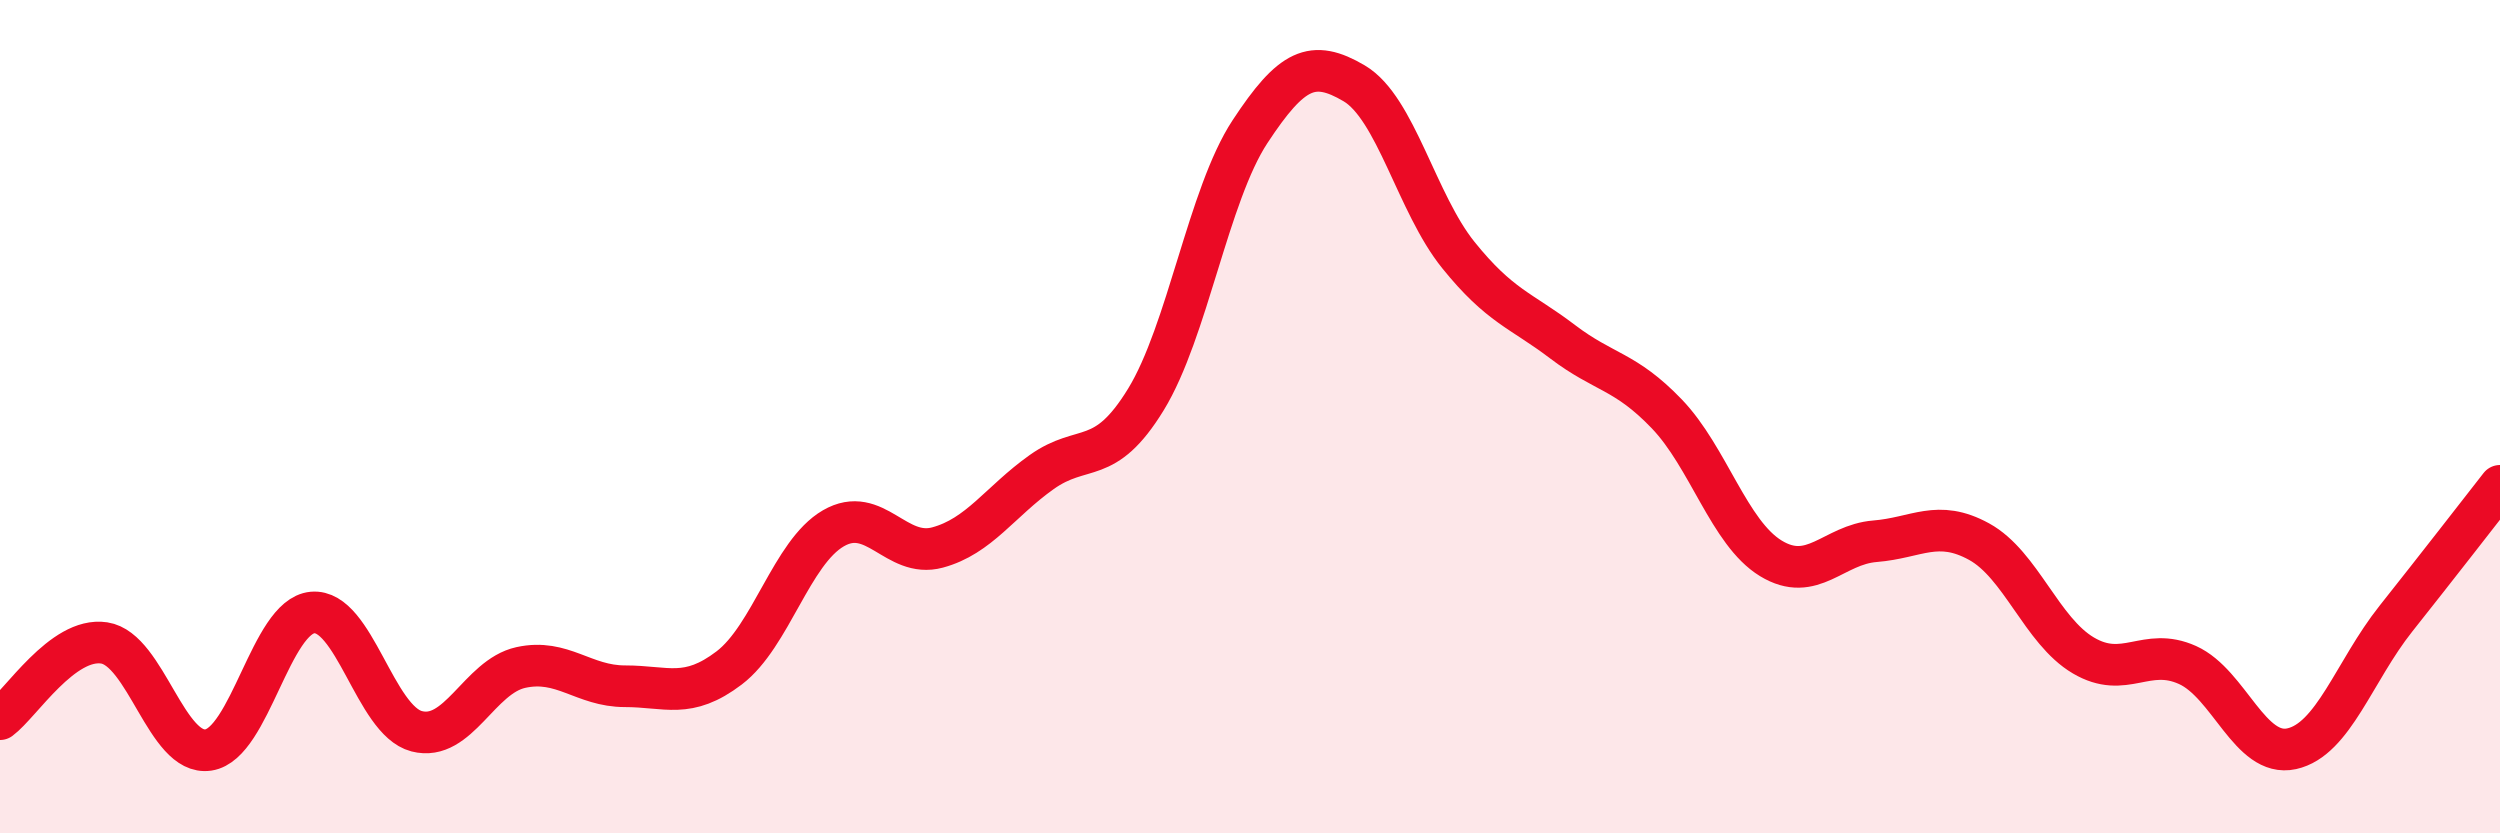 
    <svg width="60" height="20" viewBox="0 0 60 20" xmlns="http://www.w3.org/2000/svg">
      <path
        d="M 0,17.26 C 0.5,16.89 1.5,15.28 2.5,15.43 C 3.5,15.58 4,18.15 5,18 C 6,17.85 6.5,14.79 7.5,14.7 C 8.5,14.61 9,17.29 10,17.55 C 11,17.81 11.5,16.24 12.5,16.02 C 13.5,15.8 14,16.47 15,16.47 C 16,16.47 16.5,16.79 17.5,16.03 C 18.5,15.27 19,13.26 20,12.68 C 21,12.1 21.5,13.41 22.5,13.14 C 23.5,12.87 24,12.04 25,11.33 C 26,10.62 26.5,11.22 27.5,9.59 C 28.5,7.96 29,4.68 30,3.16 C 31,1.64 31.5,1.41 32.5,2 C 33.5,2.59 34,4.88 35,6.12 C 36,7.36 36.5,7.44 37.5,8.2 C 38.5,8.96 39,8.89 40,9.93 C 41,10.97 41.5,12.79 42.5,13.4 C 43.5,14.01 44,13.07 45,12.99 C 46,12.91 46.5,12.45 47.5,13 C 48.5,13.55 49,15.14 50,15.73 C 51,16.32 51.5,15.51 52.5,15.96 C 53.5,16.41 54,18.19 55,17.97 C 56,17.75 56.5,16.11 57.5,14.85 C 58.5,13.59 59.5,12.3 60,11.66L60 20L0 20Z"
        fill="#EB0A25"
        opacity="0.1"
        stroke-linecap="round"
        stroke-linejoin="round"
      />
      <path
        d="M 0,17.26 C 0.5,16.89 1.5,15.28 2.5,15.43 C 3.5,15.58 4,18.15 5,18 C 6,17.85 6.5,14.79 7.5,14.7 C 8.5,14.61 9,17.29 10,17.55 C 11,17.81 11.5,16.24 12.5,16.02 C 13.5,15.8 14,16.47 15,16.47 C 16,16.47 16.5,16.79 17.5,16.03 C 18.5,15.27 19,13.26 20,12.68 C 21,12.1 21.5,13.41 22.5,13.14 C 23.5,12.87 24,12.04 25,11.33 C 26,10.62 26.5,11.22 27.5,9.59 C 28.5,7.96 29,4.68 30,3.16 C 31,1.64 31.5,1.41 32.5,2 C 33.5,2.59 34,4.88 35,6.12 C 36,7.36 36.5,7.44 37.5,8.2 C 38.5,8.96 39,8.89 40,9.93 C 41,10.97 41.5,12.79 42.5,13.4 C 43.5,14.01 44,13.07 45,12.99 C 46,12.91 46.5,12.45 47.5,13 C 48.5,13.55 49,15.14 50,15.73 C 51,16.32 51.5,15.51 52.5,15.96 C 53.5,16.41 54,18.19 55,17.97 C 56,17.75 56.5,16.11 57.5,14.85 C 58.5,13.59 59.5,12.3 60,11.66"
        stroke="#EB0A25"
        stroke-width="1"
        fill="none"
        stroke-linecap="round"
        stroke-linejoin="round"
      />
    </svg>
  